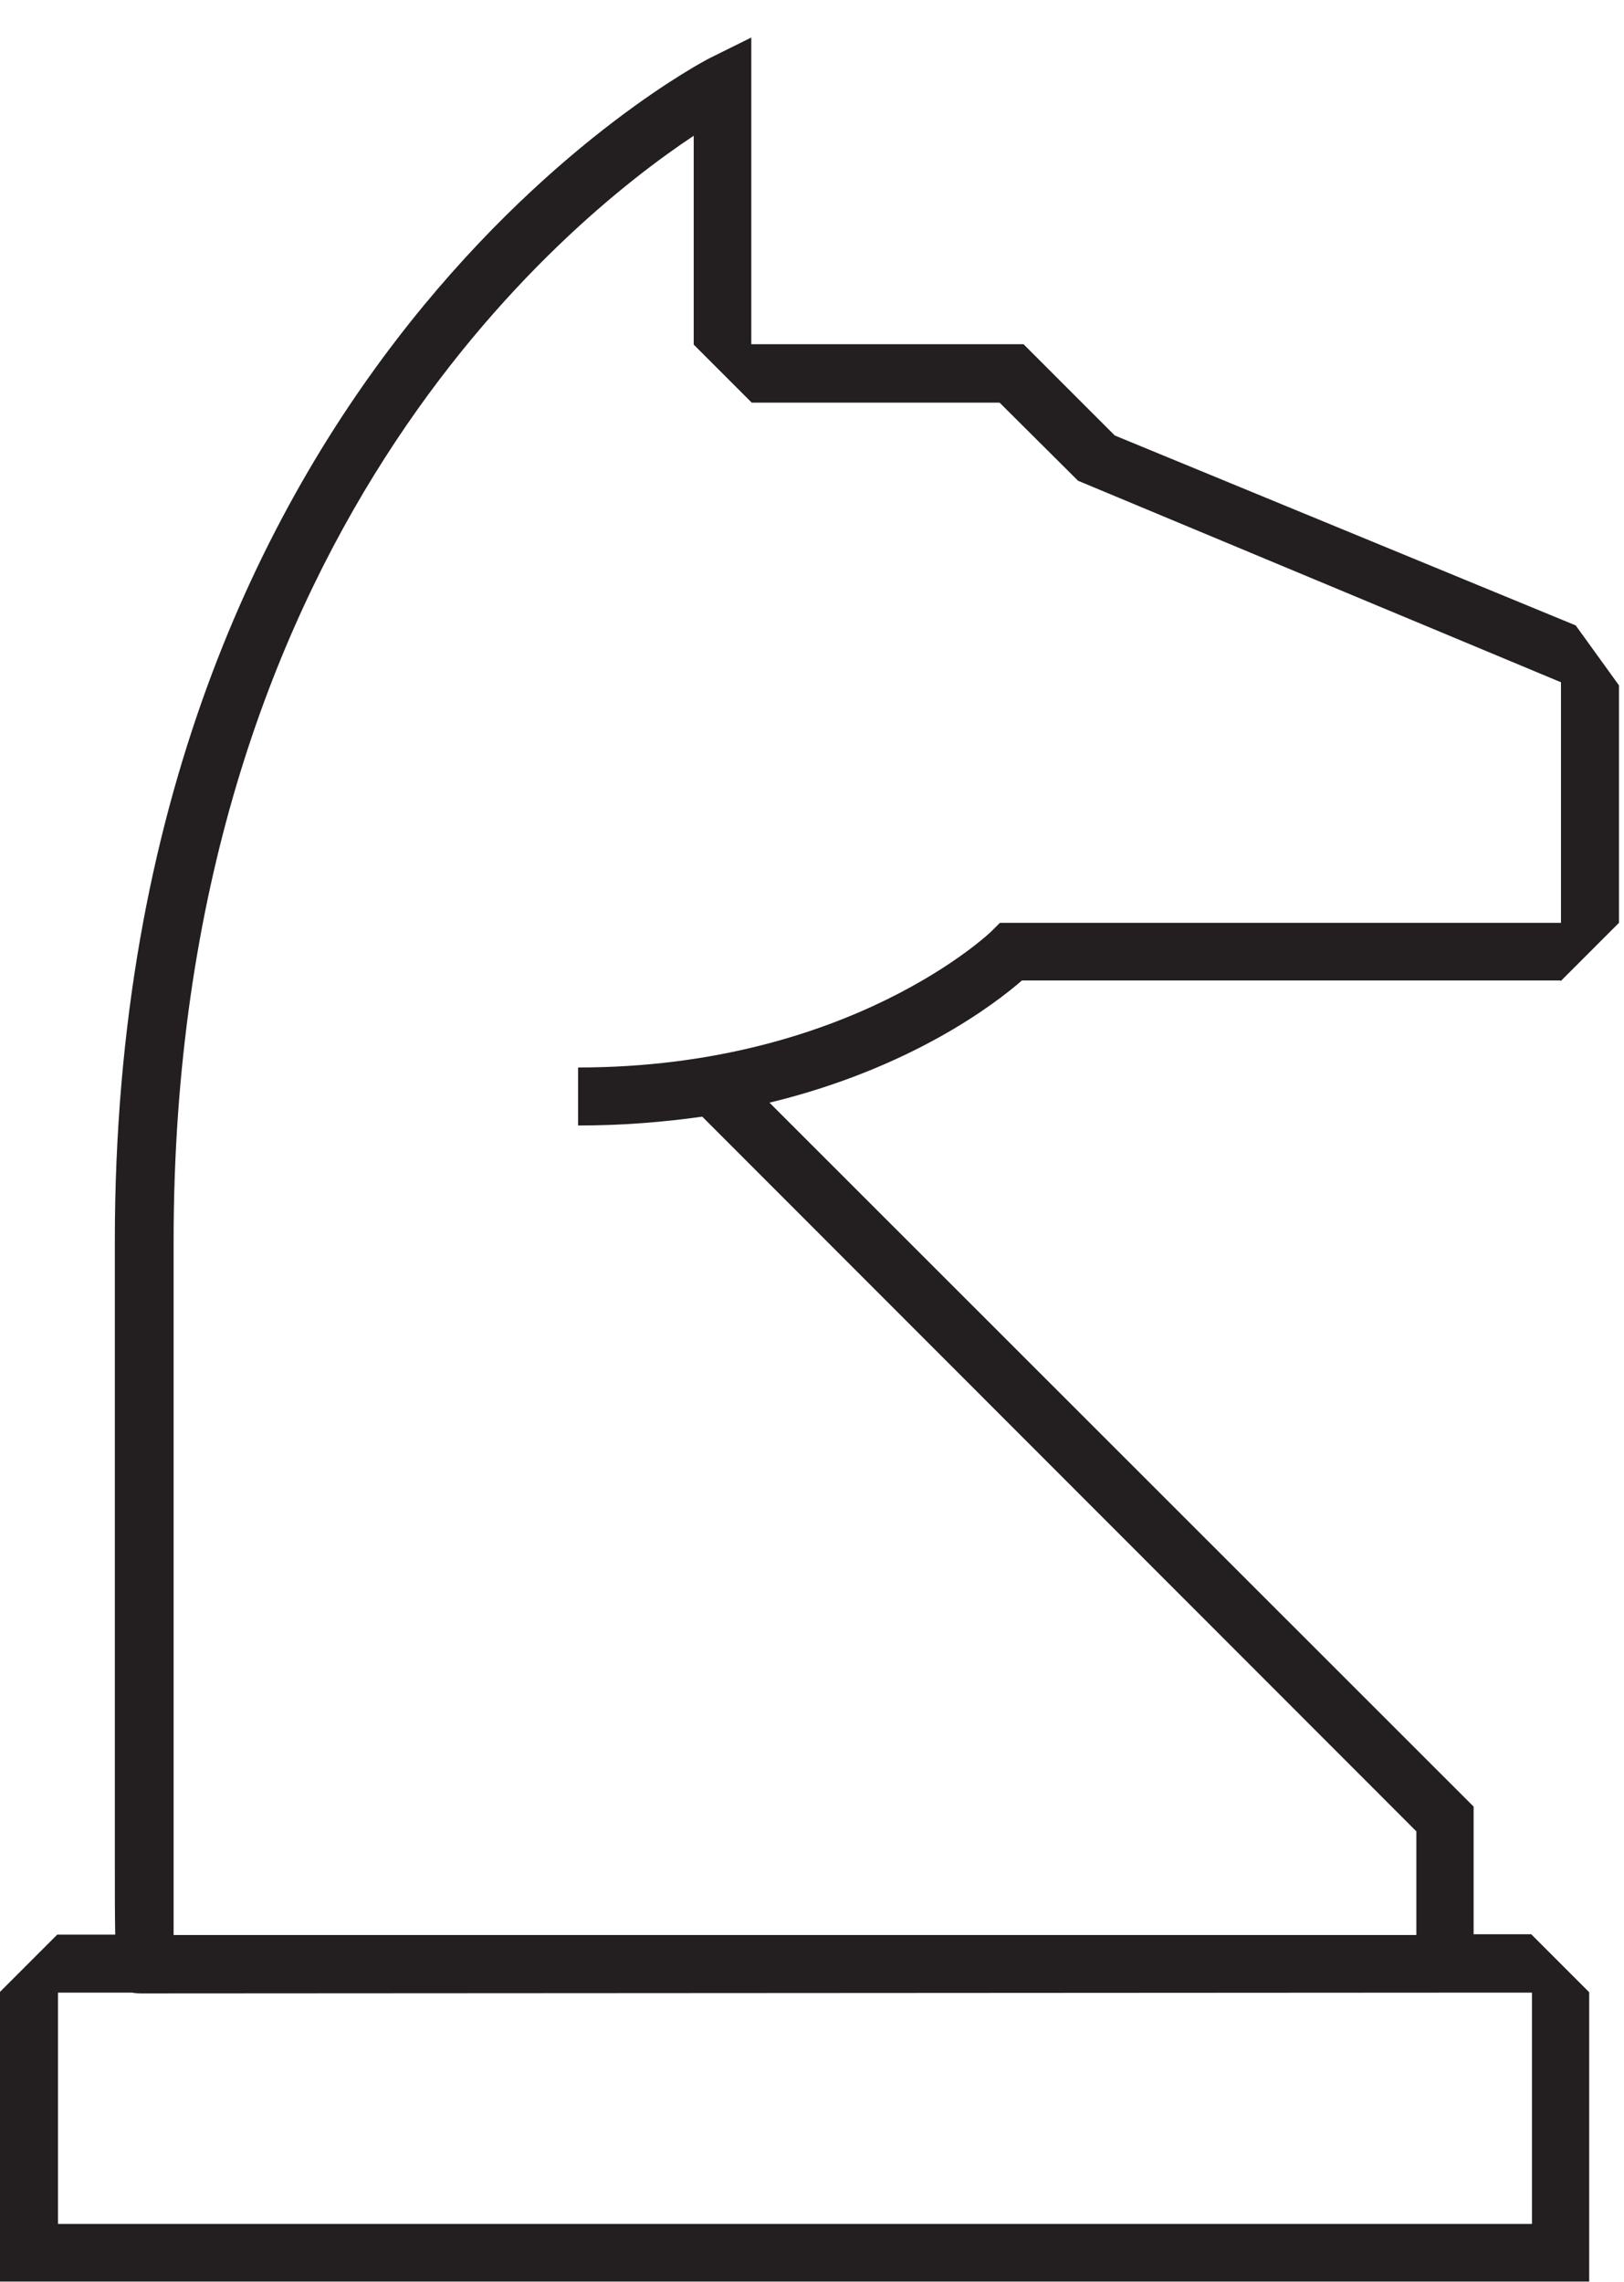 <svg width="42" height="59" viewBox="0 0 42 59" fill="none" xmlns="http://www.w3.org/2000/svg">
<g clip-path="url(#clip0_4007_444)">
<path d="M40.37 25.36L41.87 23.86V17.72L40.751 16.17L28.831 11.26L26.471 8.9H19.43V0.97L18.34 1.51C18.191 1.59 2.97 9.46 2.97 32.08V48.03C2.97 48.89 2.97 49.53 2.98 50.02H1.48L-0.02 51.52V58.99H41.1V51.51L39.6 50.01H38.111V46.71L19.901 28.51C23.57 27.62 25.741 25.95 26.43 25.35H40.34L40.37 25.36ZM39.62 51.52V57.5H1.5V51.52H3.42C3.51 51.54 3.61 51.54 3.73 51.54L38.12 51.52H39.611H39.62ZM25.86 23.86L25.64 24.08C25.64 24.08 22 27.6 14.95 27.6V29.1C16.11 29.1 17.18 29.01 18.171 28.87H18.16L36.63 47.35V50.03H4.49V32.09C4.49 13.96 14.57 5.75 17.941 3.51V8.91L19.441 10.41H25.851L27.881 12.43L40.37 17.64V23.86H25.86Z" fill="#231F20"/>
</g>
<defs>
<clipPath id="clip0_4007_444">
<rect width="41.87" height="58.03" fill="white" transform="translate(0 0.97)"/>
</clipPath>
</defs>
</svg>
